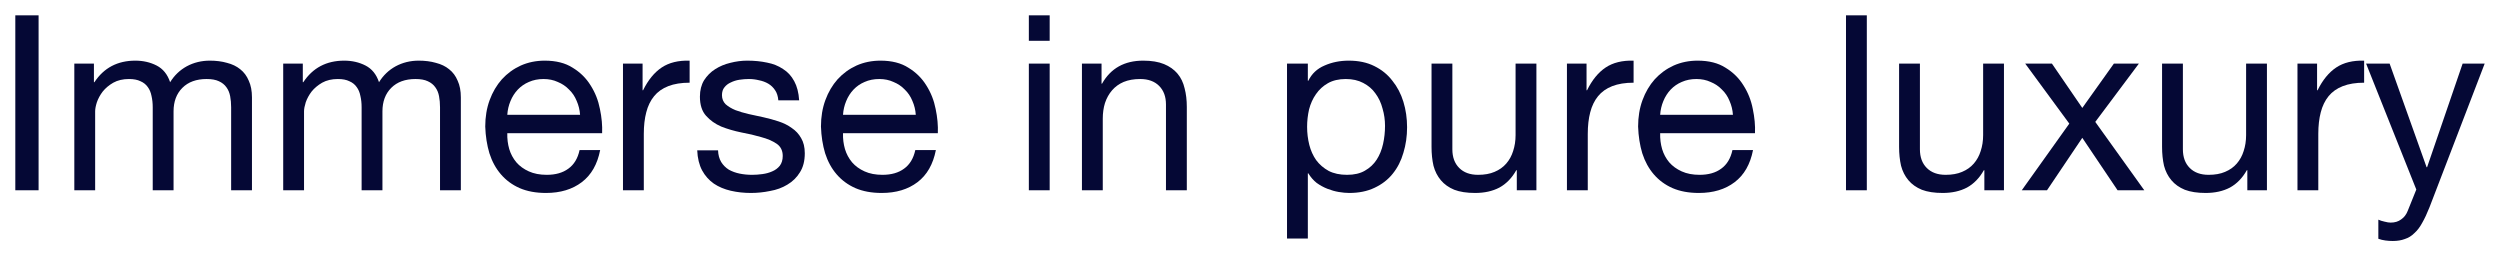 <?xml version="1.0" encoding="UTF-8"?> <svg xmlns="http://www.w3.org/2000/svg" viewBox="5707 4991 163.248 16.736" data-guides="{&quot;vertical&quot;:[],&quot;horizontal&quot;:[]}"><path fill="#050835" stroke="none" fill-opacity="1" stroke-width="1" stroke-opacity="1" font-size-adjust="none" id="tSvg87d0920d6d" title="Path 9" d="M 5708 4992 C 5708.507 4992 5709.013 4992 5709.52 4992C 5709.52 4995.808 5709.52 4999.616 5709.52 5003.424C 5709.013 5003.424 5708.507 5003.424 5708 5003.424C 5708 4999.616 5708 4995.808 5708 4992Z"></path><path fill="#050835" stroke="none" fill-opacity="1" stroke-width="1" stroke-opacity="1" font-size-adjust="none" id="tSvgf059afa1d2" title="Path 10" d="M 5711.853 4995.152 C 5712.279 4995.152 5712.706 4995.152 5713.133 4995.152C 5713.133 4995.558 5713.133 4995.963 5713.133 4996.368C 5713.143 4996.368 5713.154 4996.368 5713.165 4996.368C 5713.783 4995.43 5714.674 4994.96 5715.837 4994.96C 5716.349 4994.96 5716.813 4995.067 5717.229 4995.28C 5717.645 4995.494 5717.938 4995.856 5718.109 4996.368C 5718.386 4995.92 5718.749 4995.574 5719.197 4995.328C 5719.655 4995.083 5720.157 4994.96 5720.701 4994.96C 5721.117 4994.96 5721.49 4995.008 5721.821 4995.104C 5722.162 4995.19 5722.45 4995.328 5722.685 4995.52C 5722.93 4995.712 5723.117 4995.963 5723.245 4996.272C 5723.383 4996.571 5723.453 4996.934 5723.453 4997.36C 5723.453 4999.382 5723.453 5001.403 5723.453 5003.424C 5722.999 5003.424 5722.546 5003.424 5722.093 5003.424C 5722.093 5001.616 5722.093 4999.808 5722.093 4998C 5722.093 4997.744 5722.071 4997.504 5722.029 4997.28C 5721.986 4997.056 5721.906 4996.864 5721.789 4996.704C 5721.671 4996.534 5721.506 4996.4 5721.293 4996.304C 5721.09 4996.208 5720.823 4996.16 5720.493 4996.16C 5719.821 4996.16 5719.293 4996.352 5718.909 4996.736C 5718.525 4997.12 5718.333 4997.632 5718.333 4998.272C 5718.333 4999.99 5718.333 5001.707 5718.333 5003.424C 5717.879 5003.424 5717.426 5003.424 5716.973 5003.424C 5716.973 5001.616 5716.973 4999.808 5716.973 4998C 5716.973 4997.734 5716.946 4997.488 5716.893 4997.264C 5716.85 4997.04 5716.77 4996.848 5716.653 4996.688C 5716.535 4996.518 5716.375 4996.39 5716.173 4996.304C 5715.981 4996.208 5715.73 4996.16 5715.421 4996.16C 5715.026 4996.16 5714.685 4996.24 5714.397 4996.4C 5714.119 4996.56 5713.89 4996.752 5713.709 4996.976C 5713.538 4997.2 5713.41 4997.435 5713.325 4997.68C 5713.25 4997.915 5713.213 4998.112 5713.213 4998.272C 5713.213 4999.99 5713.213 5001.707 5713.213 5003.424C 5712.759 5003.424 5712.306 5003.424 5711.853 5003.424C 5711.853 5000.667 5711.853 4997.91 5711.853 4995.152Z"></path><path fill="#050835" stroke="none" fill-opacity="1" stroke-width="1" stroke-opacity="1" font-size-adjust="none" id="tSvg3832fa8ad2" title="Path 11" d="M 5725.493 4995.152 C 5725.92 4995.152 5726.347 4995.152 5726.773 4995.152C 5726.773 4995.558 5726.773 4995.963 5726.773 4996.368C 5726.784 4996.368 5726.795 4996.368 5726.805 4996.368C 5727.424 4995.43 5728.315 4994.96 5729.477 4994.96C 5729.989 4994.96 5730.453 4995.067 5730.869 4995.28C 5731.285 4995.494 5731.579 4995.856 5731.749 4996.368C 5732.027 4995.92 5732.389 4995.574 5732.837 4995.328C 5733.296 4995.083 5733.797 4994.96 5734.341 4994.96C 5734.757 4994.96 5735.131 4995.008 5735.461 4995.104C 5735.803 4995.19 5736.091 4995.328 5736.325 4995.52C 5736.571 4995.712 5736.757 4995.963 5736.885 4996.272C 5737.024 4996.571 5737.093 4996.934 5737.093 4997.36C 5737.093 4999.382 5737.093 5001.403 5737.093 5003.424C 5736.64 5003.424 5736.187 5003.424 5735.733 5003.424C 5735.733 5001.616 5735.733 4999.808 5735.733 4998C 5735.733 4997.744 5735.712 4997.504 5735.669 4997.28C 5735.627 4997.056 5735.547 4996.864 5735.429 4996.704C 5735.312 4996.534 5735.147 4996.4 5734.933 4996.304C 5734.731 4996.208 5734.464 4996.16 5734.133 4996.16C 5733.461 4996.16 5732.933 4996.352 5732.549 4996.736C 5732.165 4997.12 5731.973 4997.632 5731.973 4998.272C 5731.973 4999.99 5731.973 5001.707 5731.973 5003.424C 5731.52 5003.424 5731.067 5003.424 5730.613 5003.424C 5730.613 5001.616 5730.613 4999.808 5730.613 4998C 5730.613 4997.734 5730.587 4997.488 5730.533 4997.264C 5730.491 4997.04 5730.411 4996.848 5730.293 4996.688C 5730.176 4996.518 5730.016 4996.39 5729.813 4996.304C 5729.621 4996.208 5729.371 4996.16 5729.061 4996.16C 5728.667 4996.16 5728.325 4996.24 5728.037 4996.4C 5727.76 4996.56 5727.531 4996.752 5727.349 4996.976C 5727.179 4997.2 5727.051 4997.435 5726.965 4997.68C 5726.891 4997.915 5726.853 4998.112 5726.853 4998.272C 5726.853 4999.99 5726.853 5001.707 5726.853 5003.424C 5726.4 5003.424 5725.947 5003.424 5725.493 5003.424C 5725.493 5000.667 5725.493 4997.91 5725.493 4995.152Z"></path><path fill="#050835" stroke="none" fill-opacity="1" stroke-width="1" stroke-opacity="1" font-size-adjust="none" id="tSvg1814f314d9b" title="Path 12" d="M 5744.878 4998.496 C 5744.857 4998.176 5744.782 4997.872 5744.654 4997.584C 5744.537 4997.296 5744.371 4997.051 5744.158 4996.848C 5743.955 4996.635 5743.71 4996.47 5743.422 4996.352C 5743.145 4996.224 5742.835 4996.16 5742.494 4996.16C 5742.142 4996.16 5741.822 4996.224 5741.534 4996.352C 5741.257 4996.47 5741.017 4996.635 5740.814 4996.848C 5740.611 4997.062 5740.451 4997.312 5740.334 4997.6C 5740.217 4997.878 5740.147 4998.176 5740.126 4998.496C 5741.71 4998.496 5743.294 4998.496 5744.878 4998.496ZM 5746.19 5000.8 C 5746.009 5001.728 5745.609 5002.427 5744.99 5002.896C 5744.371 5003.366 5743.593 5003.6 5742.654 5003.6C 5741.993 5003.6 5741.417 5003.494 5740.926 5003.28C 5740.446 5003.067 5740.04 5002.768 5739.71 5002.384C 5739.379 5002 5739.129 5001.542 5738.958 5001.008C 5738.798 5000.475 5738.707 4999.894 5738.686 4999.264C 5738.686 4998.635 5738.782 4998.059 5738.974 4997.536C 5739.166 4997.014 5739.433 4996.56 5739.774 4996.176C 5740.126 4995.792 5740.537 4995.494 5741.006 4995.28C 5741.486 4995.067 5742.009 4994.96 5742.574 4994.96C 5743.31 4994.96 5743.918 4995.115 5744.398 4995.424C 5744.889 4995.723 5745.278 4996.107 5745.566 4996.576C 5745.865 4997.046 5746.067 4997.558 5746.174 4998.112C 5746.291 4998.667 5746.339 4999.195 5746.318 4999.696C 5744.254 4999.696 5742.19 4999.696 5740.126 4999.696C 5740.115 5000.059 5740.158 5000.406 5740.254 5000.736C 5740.35 5001.056 5740.505 5001.344 5740.718 5001.6C 5740.931 5001.846 5741.203 5002.043 5741.534 5002.192C 5741.865 5002.342 5742.254 5002.416 5742.702 5002.416C 5743.278 5002.416 5743.747 5002.283 5744.11 5002.016C 5744.483 5001.75 5744.729 5001.344 5744.846 5000.8C 5745.294 5000.8 5745.742 5000.8 5746.19 5000.8Z"></path><path fill="#050835" stroke="none" fill-opacity="1" stroke-width="1" stroke-opacity="1" font-size-adjust="none" id="tSvg168308b9bb9" title="Path 13" d="M 5747.68 4995.152 C 5748.106 4995.152 5748.533 4995.152 5748.96 4995.152C 5748.96 4995.734 5748.96 4996.315 5748.96 4996.896C 5748.97 4996.896 5748.981 4996.896 5748.992 4996.896C 5749.322 4996.224 5749.728 4995.728 5750.208 4995.408C 5750.688 4995.088 5751.296 4994.939 5752.032 4994.96C 5752.032 4995.44 5752.032 4995.92 5752.032 4996.4C 5751.488 4996.4 5751.024 4996.475 5750.64 4996.624C 5750.256 4996.774 5749.946 4996.992 5749.712 4997.28C 5749.477 4997.568 5749.306 4997.92 5749.2 4998.336C 5749.093 4998.742 5749.04 4999.211 5749.04 4999.744C 5749.04 5000.971 5749.04 5002.198 5749.04 5003.424C 5748.586 5003.424 5748.133 5003.424 5747.68 5003.424C 5747.68 5000.667 5747.68 4997.91 5747.68 4995.152Z"></path><path fill="#050835" stroke="none" fill-opacity="1" stroke-width="1" stroke-opacity="1" font-size-adjust="none" id="tSvg16c7512eb0f" title="Path 14" d="M 5753.888 5000.816 C 5753.898 5001.115 5753.968 5001.371 5754.096 5001.584C 5754.224 5001.787 5754.389 5001.952 5754.592 5002.08C 5754.805 5002.198 5755.04 5002.283 5755.296 5002.336C 5755.562 5002.39 5755.834 5002.416 5756.112 5002.416C 5756.325 5002.416 5756.549 5002.4 5756.784 5002.368C 5757.018 5002.336 5757.232 5002.278 5757.424 5002.192C 5757.626 5002.107 5757.792 5001.984 5757.92 5001.824C 5758.048 5001.654 5758.112 5001.44 5758.112 5001.184C 5758.112 5000.832 5757.978 5000.566 5757.712 5000.384C 5757.445 5000.203 5757.109 5000.059 5756.704 4999.952C 5756.309 4999.835 5755.877 4999.734 5755.408 4999.648C 5754.938 4999.552 5754.501 4999.424 5754.096 4999.264C 5753.701 4999.094 5753.371 4998.859 5753.104 4998.56C 5752.837 4998.262 5752.704 4997.846 5752.704 4997.312C 5752.704 4996.896 5752.795 4996.539 5752.976 4996.24C 5753.168 4995.942 5753.408 4995.702 5753.696 4995.52C 5753.994 4995.328 5754.325 4995.19 5754.688 4995.104C 5755.061 4995.008 5755.429 4994.96 5755.792 4994.96C 5756.261 4994.96 5756.693 4995.003 5757.088 4995.088C 5757.482 4995.163 5757.829 4995.302 5758.128 4995.504C 5758.437 4995.696 5758.682 4995.963 5758.864 4996.304C 5759.045 4996.635 5759.152 4997.051 5759.184 4997.552C 5758.731 4997.552 5758.277 4997.552 5757.824 4997.552C 5757.802 4997.286 5757.733 4997.067 5757.616 4996.896C 5757.498 4996.715 5757.349 4996.571 5757.168 4996.464C 5756.986 4996.358 5756.784 4996.283 5756.56 4996.24C 5756.346 4996.187 5756.128 4996.16 5755.904 4996.16C 5755.701 4996.16 5755.493 4996.176 5755.28 4996.208C 5755.077 4996.24 5754.89 4996.299 5754.72 4996.384C 5754.549 4996.459 5754.41 4996.566 5754.304 4996.704C 5754.197 4996.832 5754.144 4997.003 5754.144 4997.216C 5754.144 4997.451 5754.224 4997.648 5754.384 4997.808C 5754.554 4997.958 5754.768 4998.086 5755.024 4998.192C 5755.28 4998.288 5755.568 4998.374 5755.888 4998.448C 5756.208 4998.512 5756.528 4998.582 5756.848 4998.656C 5757.189 4998.731 5757.52 4998.822 5757.84 4998.928C 5758.17 4999.035 5758.458 4999.179 5758.704 4999.36C 5758.96 4999.531 5759.162 4999.75 5759.312 5000.016C 5759.472 5000.283 5759.552 5000.614 5759.552 5001.008C 5759.552 5001.51 5759.445 5001.926 5759.232 5002.256C 5759.029 5002.587 5758.757 5002.854 5758.416 5003.056C 5758.085 5003.259 5757.706 5003.398 5757.28 5003.472C 5756.864 5003.558 5756.448 5003.6 5756.032 5003.6C 5755.573 5003.6 5755.136 5003.552 5754.72 5003.456C 5754.304 5003.36 5753.936 5003.206 5753.616 5002.992C 5753.296 5002.768 5753.04 5002.48 5752.848 5002.128C 5752.656 5001.766 5752.549 5001.328 5752.528 5000.816C 5752.981 5000.816 5753.434 5000.816 5753.888 5000.816Z"></path><path fill="#050835" stroke="none" fill-opacity="1" stroke-width="1" stroke-opacity="1" font-size-adjust="none" id="tSvgb8e09d1f88" title="Path 15" d="M 5766.8 4998.496 C 5766.779 4998.176 5766.704 4997.872 5766.576 4997.584C 5766.459 4997.296 5766.293 4997.051 5766.08 4996.848C 5765.877 4996.635 5765.632 4996.47 5765.344 4996.352C 5765.067 4996.224 5764.757 4996.16 5764.416 4996.16C 5764.064 4996.16 5763.744 4996.224 5763.456 4996.352C 5763.179 4996.47 5762.939 4996.635 5762.736 4996.848C 5762.533 4997.062 5762.373 4997.312 5762.256 4997.6C 5762.139 4997.878 5762.069 4998.176 5762.048 4998.496C 5763.632 4998.496 5765.216 4998.496 5766.8 4998.496ZM 5768.112 5000.8 C 5767.93 5001.728 5767.53 5002.427 5766.912 5002.896C 5766.293 5003.366 5765.515 5003.6 5764.576 5003.6C 5763.915 5003.6 5763.339 5003.494 5762.848 5003.28C 5762.368 5003.067 5761.963 5002.768 5761.632 5002.384C 5761.301 5002 5761.051 5001.542 5760.88 5001.008C 5760.72 5000.475 5760.629 4999.894 5760.608 4999.264C 5760.608 4998.635 5760.704 4998.059 5760.896 4997.536C 5761.088 4997.014 5761.355 4996.56 5761.696 4996.176C 5762.048 4995.792 5762.459 4995.494 5762.928 4995.28C 5763.408 4995.067 5763.931 4994.96 5764.496 4994.96C 5765.232 4994.96 5765.84 4995.115 5766.32 4995.424C 5766.811 4995.723 5767.2 4996.107 5767.488 4996.576C 5767.786 4997.046 5767.989 4997.558 5768.096 4998.112C 5768.213 4998.667 5768.261 4999.195 5768.24 4999.696C 5766.176 4999.696 5764.112 4999.696 5762.048 4999.696C 5762.037 5000.059 5762.08 5000.406 5762.176 5000.736C 5762.272 5001.056 5762.427 5001.344 5762.64 5001.6C 5762.853 5001.846 5763.125 5002.043 5763.456 5002.192C 5763.787 5002.342 5764.176 5002.416 5764.624 5002.416C 5765.2 5002.416 5765.669 5002.283 5766.032 5002.016C 5766.405 5001.75 5766.651 5001.344 5766.768 5000.8C 5767.216 5000.8 5767.664 5000.8 5768.112 5000.8Z"></path><path fill="#050835" stroke="none" fill-opacity="1" stroke-width="1" stroke-opacity="1" font-size-adjust="none" id="tSvg10534465dc8" title="Path 16" d="M 5775.543 4993.664 C 5775.089 4993.664 5774.636 4993.664 5774.183 4993.664C 5774.183 4993.11 5774.183 4992.555 5774.183 4992C 5774.636 4992 5775.089 4992 5775.543 4992C 5775.543 4992.555 5775.543 4993.11 5775.543 4993.664ZM 5774.183 4995.152 C 5774.636 4995.152 5775.089 4995.152 5775.543 4995.152C 5775.543 4997.91 5775.543 5000.667 5775.543 5003.424C 5775.089 5003.424 5774.636 5003.424 5774.183 5003.424C 5774.183 5000.667 5774.183 4997.91 5774.183 4995.152Z"></path><path fill="#050835" stroke="none" fill-opacity="1" stroke-width="1" stroke-opacity="1" font-size-adjust="none" id="tSvg5c9f64bfd1" title="Path 17" d="M 5777.65 4995.152 C 5778.076 4995.152 5778.503 4995.152 5778.93 4995.152C 5778.93 4995.59 5778.93 4996.027 5778.93 4996.464C 5778.94 4996.464 5778.951 4996.464 5778.962 4996.464C 5779.527 4995.462 5780.423 4994.96 5781.649 4994.96C 5782.193 4994.96 5782.647 4995.035 5783.009 4995.184C 5783.372 4995.334 5783.666 4995.542 5783.89 4995.808C 5784.114 4996.075 5784.268 4996.395 5784.354 4996.768C 5784.45 4997.131 5784.498 4997.536 5784.498 4997.984C 5784.498 4999.798 5784.498 5001.611 5784.498 5003.424C 5784.044 5003.424 5783.591 5003.424 5783.137 5003.424C 5783.137 5001.558 5783.137 4999.691 5783.137 4997.824C 5783.137 4997.312 5782.988 4996.907 5782.689 4996.608C 5782.391 4996.31 5781.98 4996.16 5781.457 4996.16C 5781.042 4996.16 5780.679 4996.224 5780.37 4996.352C 5780.071 4996.48 5779.82 4996.662 5779.618 4996.896C 5779.415 4997.131 5779.26 4997.408 5779.154 4997.728C 5779.058 4998.038 5779.01 4998.379 5779.01 4998.752C 5779.01 5000.31 5779.01 5001.867 5779.01 5003.424C 5778.556 5003.424 5778.103 5003.424 5777.65 5003.424C 5777.65 5000.667 5777.65 4997.91 5777.65 4995.152Z"></path><path fill="#050835" stroke="none" fill-opacity="1" stroke-width="1" stroke-opacity="1" font-size-adjust="none" id="tSvg14ed9aea68d" title="Path 18" d="M 5791.041 4995.152 C 5791.495 4995.152 5791.948 4995.152 5792.401 4995.152C 5792.401 4995.526 5792.401 4995.899 5792.401 4996.272C 5792.412 4996.272 5792.423 4996.272 5792.433 4996.272C 5792.657 4995.814 5793.009 4995.483 5793.489 4995.28C 5793.969 4995.067 5794.497 4994.96 5795.073 4994.96C 5795.713 4994.96 5796.268 4995.078 5796.737 4995.312C 5797.217 4995.547 5797.612 4995.867 5797.921 4996.272C 5798.241 4996.667 5798.481 4997.126 5798.641 4997.648C 5798.801 4998.171 5798.881 4998.726 5798.881 4999.312C 5798.881 4999.899 5798.801 5000.454 5798.641 5000.976C 5798.492 5001.499 5798.257 5001.958 5797.937 5002.352C 5797.628 5002.736 5797.233 5003.04 5796.753 5003.264C 5796.284 5003.488 5795.735 5003.6 5795.105 5003.6C 5794.903 5003.6 5794.673 5003.579 5794.417 5003.536C 5794.172 5003.494 5793.927 5003.424 5793.681 5003.328C 5793.436 5003.232 5793.201 5003.104 5792.977 5002.944C 5792.764 5002.774 5792.583 5002.566 5792.433 5002.32C 5792.423 5002.32 5792.412 5002.32 5792.401 5002.32C 5792.401 5003.739 5792.401 5005.158 5792.401 5006.576C 5791.948 5006.576 5791.495 5006.576 5791.041 5006.576C 5791.041 5002.768 5791.041 4998.96 5791.041 4995.152ZM 5797.441 4999.216 C 5797.441 4998.832 5797.388 4998.459 5797.281 4998.096C 5797.185 4997.723 5797.031 4997.392 5796.817 4997.104C 5796.615 4996.816 5796.348 4996.587 5796.017 4996.416C 5795.697 4996.246 5795.319 4996.16 5794.881 4996.16C 5794.423 4996.16 5794.033 4996.251 5793.713 4996.432C 5793.393 4996.614 5793.132 4996.854 5792.929 4997.152C 5792.727 4997.44 5792.577 4997.771 5792.481 4998.144C 5792.396 4998.518 5792.353 4998.896 5792.353 4999.28C 5792.353 4999.686 5792.401 5000.08 5792.497 5000.464C 5792.593 5000.838 5792.743 5001.168 5792.945 5001.456C 5793.159 5001.744 5793.431 5001.979 5793.761 5002.16C 5794.092 5002.331 5794.492 5002.416 5794.961 5002.416C 5795.431 5002.416 5795.82 5002.326 5796.129 5002.144C 5796.449 5001.963 5796.705 5001.723 5796.897 5001.424C 5797.089 5001.126 5797.228 5000.784 5797.313 5000.4C 5797.399 5000.016 5797.441 4999.622 5797.441 4999.216Z"></path><path fill="#050835" stroke="none" fill-opacity="1" stroke-width="1" stroke-opacity="1" font-size-adjust="none" id="tSvg11fa827ec8a" title="Path 19" d="M 5807.326 5003.424 C 5806.899 5003.424 5806.472 5003.424 5806.046 5003.424C 5806.046 5002.987 5806.046 5002.55 5806.046 5002.112C 5806.035 5002.112 5806.024 5002.112 5806.014 5002.112C 5805.726 5002.624 5805.358 5003.003 5804.91 5003.248C 5804.462 5003.483 5803.934 5003.6 5803.326 5003.6C 5802.782 5003.6 5802.328 5003.531 5801.966 5003.392C 5801.603 5003.243 5801.31 5003.035 5801.086 5002.768C 5800.862 5002.502 5800.702 5002.187 5800.606 5001.824C 5800.52 5001.451 5800.478 5001.04 5800.478 5000.592C 5800.478 4998.779 5800.478 4996.966 5800.478 4995.152C 5800.931 4995.152 5801.384 4995.152 5801.838 4995.152C 5801.838 4997.019 5801.838 4998.886 5801.838 5000.752C 5801.838 5001.264 5801.987 5001.67 5802.286 5001.968C 5802.584 5002.267 5802.995 5002.416 5803.518 5002.416C 5803.934 5002.416 5804.291 5002.352 5804.59 5002.224C 5804.899 5002.096 5805.155 5001.915 5805.358 5001.68C 5805.56 5001.446 5805.71 5001.174 5805.806 5000.864C 5805.912 5000.544 5805.966 5000.198 5805.966 4999.824C 5805.966 4998.267 5805.966 4996.71 5805.966 4995.152C 5806.419 4995.152 5806.872 4995.152 5807.326 4995.152C 5807.326 4997.91 5807.326 5000.667 5807.326 5003.424Z"></path><path fill="#050835" stroke="none" fill-opacity="1" stroke-width="1" stroke-opacity="1" font-size-adjust="none" id="tSvg103a42073cc" title="Path 20" d="M 5809.32 4995.152 C 5809.747 4995.152 5810.174 4995.152 5810.6 4995.152C 5810.6 4995.734 5810.6 4996.315 5810.6 4996.896C 5810.611 4996.896 5810.622 4996.896 5810.632 4996.896C 5810.963 4996.224 5811.368 4995.728 5811.848 4995.408C 5812.328 4995.088 5812.936 4994.939 5813.672 4994.96C 5813.672 4995.44 5813.672 4995.92 5813.672 4996.4C 5813.128 4996.4 5812.664 4996.475 5812.28 4996.624C 5811.896 4996.774 5811.587 4996.992 5811.352 4997.28C 5811.118 4997.568 5810.947 4997.92 5810.84 4998.336C 5810.734 4998.742 5810.68 4999.211 5810.68 4999.744C 5810.68 5000.971 5810.68 5002.198 5810.68 5003.424C 5810.227 5003.424 5809.774 5003.424 5809.32 5003.424C 5809.32 5000.667 5809.32 4997.91 5809.32 4995.152Z"></path><path fill="#050835" stroke="none" fill-opacity="1" stroke-width="1" stroke-opacity="1" font-size-adjust="none" id="tSvg8e61de1eec" title="Path 21" d="M 5820.159 4998.496 C 5820.138 4998.176 5820.063 4997.872 5819.935 4997.584C 5819.818 4997.296 5819.653 4997.051 5819.439 4996.848C 5819.237 4996.635 5818.991 4996.47 5818.703 4996.352C 5818.426 4996.224 5818.117 4996.16 5817.775 4996.16C 5817.423 4996.16 5817.103 4996.224 5816.815 4996.352C 5816.538 4996.47 5816.298 4996.635 5816.095 4996.848C 5815.893 4997.062 5815.733 4997.312 5815.615 4997.6C 5815.498 4997.878 5815.429 4998.176 5815.407 4998.496C 5816.991 4998.496 5818.575 4998.496 5820.159 4998.496ZM 5821.471 5000.8 C 5821.29 5001.728 5820.89 5002.427 5820.271 5002.896C 5819.653 5003.366 5818.874 5003.6 5817.935 5003.6C 5817.274 5003.6 5816.698 5003.494 5816.207 5003.28C 5815.727 5003.067 5815.322 5002.768 5814.991 5002.384C 5814.661 5002 5814.41 5001.542 5814.239 5001.008C 5814.079 5000.475 5813.989 4999.894 5813.967 4999.264C 5813.967 4998.635 5814.063 4998.059 5814.255 4997.536C 5814.447 4997.014 5814.714 4996.56 5815.055 4996.176C 5815.407 4995.792 5815.818 4995.494 5816.287 4995.28C 5816.767 4995.067 5817.29 4994.96 5817.855 4994.96C 5818.591 4994.96 5819.199 4995.115 5819.679 4995.424C 5820.17 4995.723 5820.559 4996.107 5820.847 4996.576C 5821.146 4997.046 5821.349 4997.558 5821.455 4998.112C 5821.573 4998.667 5821.621 4999.195 5821.599 4999.696C 5819.535 4999.696 5817.471 4999.696 5815.407 4999.696C 5815.397 5000.059 5815.439 5000.406 5815.535 5000.736C 5815.631 5001.056 5815.786 5001.344 5815.999 5001.6C 5816.213 5001.846 5816.485 5002.043 5816.815 5002.192C 5817.146 5002.342 5817.535 5002.416 5817.983 5002.416C 5818.559 5002.416 5819.029 5002.283 5819.391 5002.016C 5819.765 5001.75 5820.01 5001.344 5820.127 5000.8C 5820.575 5000.8 5821.023 5000.8 5821.471 5000.8Z"></path><path fill="#050835" stroke="none" fill-opacity="1" stroke-width="1" stroke-opacity="1" font-size-adjust="none" id="tSvg14e0dfed916" title="Path 22" d="M 5827.542 4992 C 5827.995 4992 5828.449 4992 5828.902 4992C 5828.902 4995.808 5828.902 4999.616 5828.902 5003.424C 5828.449 5003.424 5827.995 5003.424 5827.542 5003.424C 5827.542 4999.616 5827.542 4995.808 5827.542 4992Z"></path><path fill="#050835" stroke="none" fill-opacity="1" stroke-width="1" stroke-opacity="1" font-size-adjust="none" id="tSvgac118bb616" title="Path 23" d="M 5837.857 5003.424 C 5837.43 5003.424 5837.004 5003.424 5836.577 5003.424C 5836.577 5002.987 5836.577 5002.55 5836.577 5002.112C 5836.566 5002.112 5836.556 5002.112 5836.545 5002.112C 5836.257 5002.624 5835.889 5003.003 5835.441 5003.248C 5834.993 5003.483 5834.465 5003.6 5833.857 5003.6C 5833.313 5003.6 5832.86 5003.531 5832.497 5003.392C 5832.134 5003.243 5831.841 5003.035 5831.617 5002.768C 5831.393 5002.502 5831.233 5002.187 5831.137 5001.824C 5831.052 5001.451 5831.009 5001.04 5831.009 5000.592C 5831.009 4998.779 5831.009 4996.966 5831.009 4995.152C 5831.462 4995.152 5831.916 4995.152 5832.369 4995.152C 5832.369 4997.019 5832.369 4998.886 5832.369 5000.752C 5832.369 5001.264 5832.518 5001.67 5832.817 5001.968C 5833.116 5002.267 5833.526 5002.416 5834.049 5002.416C 5834.465 5002.416 5834.822 5002.352 5835.121 5002.224C 5835.43 5002.096 5835.686 5001.915 5835.889 5001.68C 5836.092 5001.446 5836.241 5001.174 5836.337 5000.864C 5836.444 5000.544 5836.497 5000.198 5836.497 4999.824C 5836.497 4998.267 5836.497 4996.71 5836.497 4995.152C 5836.95 4995.152 5837.404 4995.152 5837.857 4995.152C 5837.857 4997.91 5837.857 5000.667 5837.857 5003.424Z"></path><path fill="#050835" stroke="none" fill-opacity="1" stroke-width="1" stroke-opacity="1" font-size-adjust="none" id="tSvg2b2c48b033" title="Path 24" d="M 5842.124 4999.072 C 5841.164 4997.766 5840.204 4996.459 5839.244 4995.152C 5839.825 4995.152 5840.406 4995.152 5840.988 4995.152C 5841.649 4996.118 5842.31 4997.083 5842.972 4998.048C 5843.66 4997.083 5844.348 4996.118 5845.036 4995.152C 5845.58 4995.152 5846.124 4995.152 5846.668 4995.152C 5845.718 4996.422 5844.769 4997.691 5843.82 4998.96C 5844.886 5000.448 5845.953 5001.936 5847.02 5003.424C 5846.438 5003.424 5845.857 5003.424 5845.276 5003.424C 5844.508 5002.283 5843.74 5001.142 5842.972 5000C 5842.204 5001.142 5841.436 5002.283 5840.668 5003.424C 5840.118 5003.424 5839.569 5003.424 5839.02 5003.424C 5840.054 5001.974 5841.089 5000.523 5842.124 4999.072Z"></path><path fill="#050835" stroke="none" fill-opacity="1" stroke-width="1" stroke-opacity="1" font-size-adjust="none" id="tSvg4fa4c004b3" title="Path 25" d="M 5855.029 5003.424 C 5854.602 5003.424 5854.176 5003.424 5853.749 5003.424C 5853.749 5002.987 5853.749 5002.55 5853.749 5002.112C 5853.738 5002.112 5853.728 5002.112 5853.717 5002.112C 5853.429 5002.624 5853.061 5003.003 5852.613 5003.248C 5852.165 5003.483 5851.637 5003.6 5851.029 5003.6C 5850.485 5003.6 5850.032 5003.531 5849.669 5003.392C 5849.306 5003.243 5849.013 5003.035 5848.789 5002.768C 5848.565 5002.502 5848.405 5002.187 5848.309 5001.824C 5848.224 5001.451 5848.181 5001.04 5848.181 5000.592C 5848.181 4998.779 5848.181 4996.966 5848.181 4995.152C 5848.634 4995.152 5849.087 4995.152 5849.541 4995.152C 5849.541 4997.019 5849.541 4998.886 5849.541 5000.752C 5849.541 5001.264 5849.69 5001.67 5849.989 5001.968C 5850.287 5002.267 5850.698 5002.416 5851.221 5002.416C 5851.637 5002.416 5851.994 5002.352 5852.293 5002.224C 5852.602 5002.096 5852.858 5001.915 5853.061 5001.68C 5853.263 5001.446 5853.413 5001.174 5853.509 5000.864C 5853.615 5000.544 5853.669 5000.198 5853.669 4999.824C 5853.669 4998.267 5853.669 4996.71 5853.669 4995.152C 5854.122 4995.152 5854.576 4995.152 5855.029 4995.152C 5855.029 4997.91 5855.029 5000.667 5855.029 5003.424Z"></path><path fill="#050835" stroke="none" fill-opacity="1" stroke-width="1" stroke-opacity="1" font-size-adjust="none" id="tSvg7a4af1e30b" title="Path 26" d="M 5857.023 4995.152 C 5857.45 4995.152 5857.877 4995.152 5858.303 4995.152C 5858.303 4995.734 5858.303 4996.315 5858.303 4996.896C 5858.314 4996.896 5858.325 4996.896 5858.335 4996.896C 5858.666 4996.224 5859.072 4995.728 5859.552 4995.408C 5860.032 4995.088 5860.64 4994.939 5861.376 4994.96C 5861.376 4995.44 5861.376 4995.92 5861.376 4996.4C 5860.832 4996.4 5860.368 4996.475 5859.984 4996.624C 5859.599 4996.774 5859.29 4996.992 5859.055 4997.28C 5858.821 4997.568 5858.65 4997.92 5858.543 4998.336C 5858.437 4998.742 5858.383 4999.211 5858.383 4999.744C 5858.383 5000.971 5858.383 5002.198 5858.383 5003.424C 5857.93 5003.424 5857.477 5003.424 5857.023 5003.424C 5857.023 5000.667 5857.023 4997.91 5857.023 4995.152Z"></path><path fill="#050835" stroke="none" fill-opacity="1" stroke-width="1" stroke-opacity="1" font-size-adjust="none" id="tSvgea4d73f710" title="Path 27" d="M 5865.647 5004.528 C 5865.487 5004.934 5865.327 5005.275 5865.167 5005.552C 5865.018 5005.83 5864.847 5006.054 5864.655 5006.224C 5864.474 5006.406 5864.266 5006.534 5864.031 5006.608C 5863.808 5006.694 5863.546 5006.736 5863.248 5006.736C 5863.088 5006.736 5862.928 5006.726 5862.768 5006.704C 5862.608 5006.683 5862.453 5006.646 5862.304 5006.592C 5862.304 5006.176 5862.304 5005.76 5862.304 5005.344C 5862.421 5005.398 5862.554 5005.44 5862.704 5005.472C 5862.864 5005.515 5862.997 5005.536 5863.104 5005.536C 5863.381 5005.536 5863.61 5005.467 5863.792 5005.328C 5863.983 5005.2 5864.127 5005.014 5864.223 5004.768C 5864.41 5004.304 5864.597 5003.84 5864.783 5003.376C 5863.69 5000.635 5862.597 4997.894 5861.504 4995.152C 5862.016 4995.152 5862.528 4995.152 5863.04 4995.152C 5863.845 4997.408 5864.65 4999.664 5865.455 5001.92C 5865.466 5001.92 5865.477 5001.92 5865.487 5001.92C 5866.261 4999.664 5867.034 4997.408 5867.808 4995.152C 5868.288 4995.152 5868.768 4995.152 5869.248 4995.152C 5868.048 4998.278 5866.848 5001.403 5865.647 5004.528Z"></path><defs></defs></svg> 